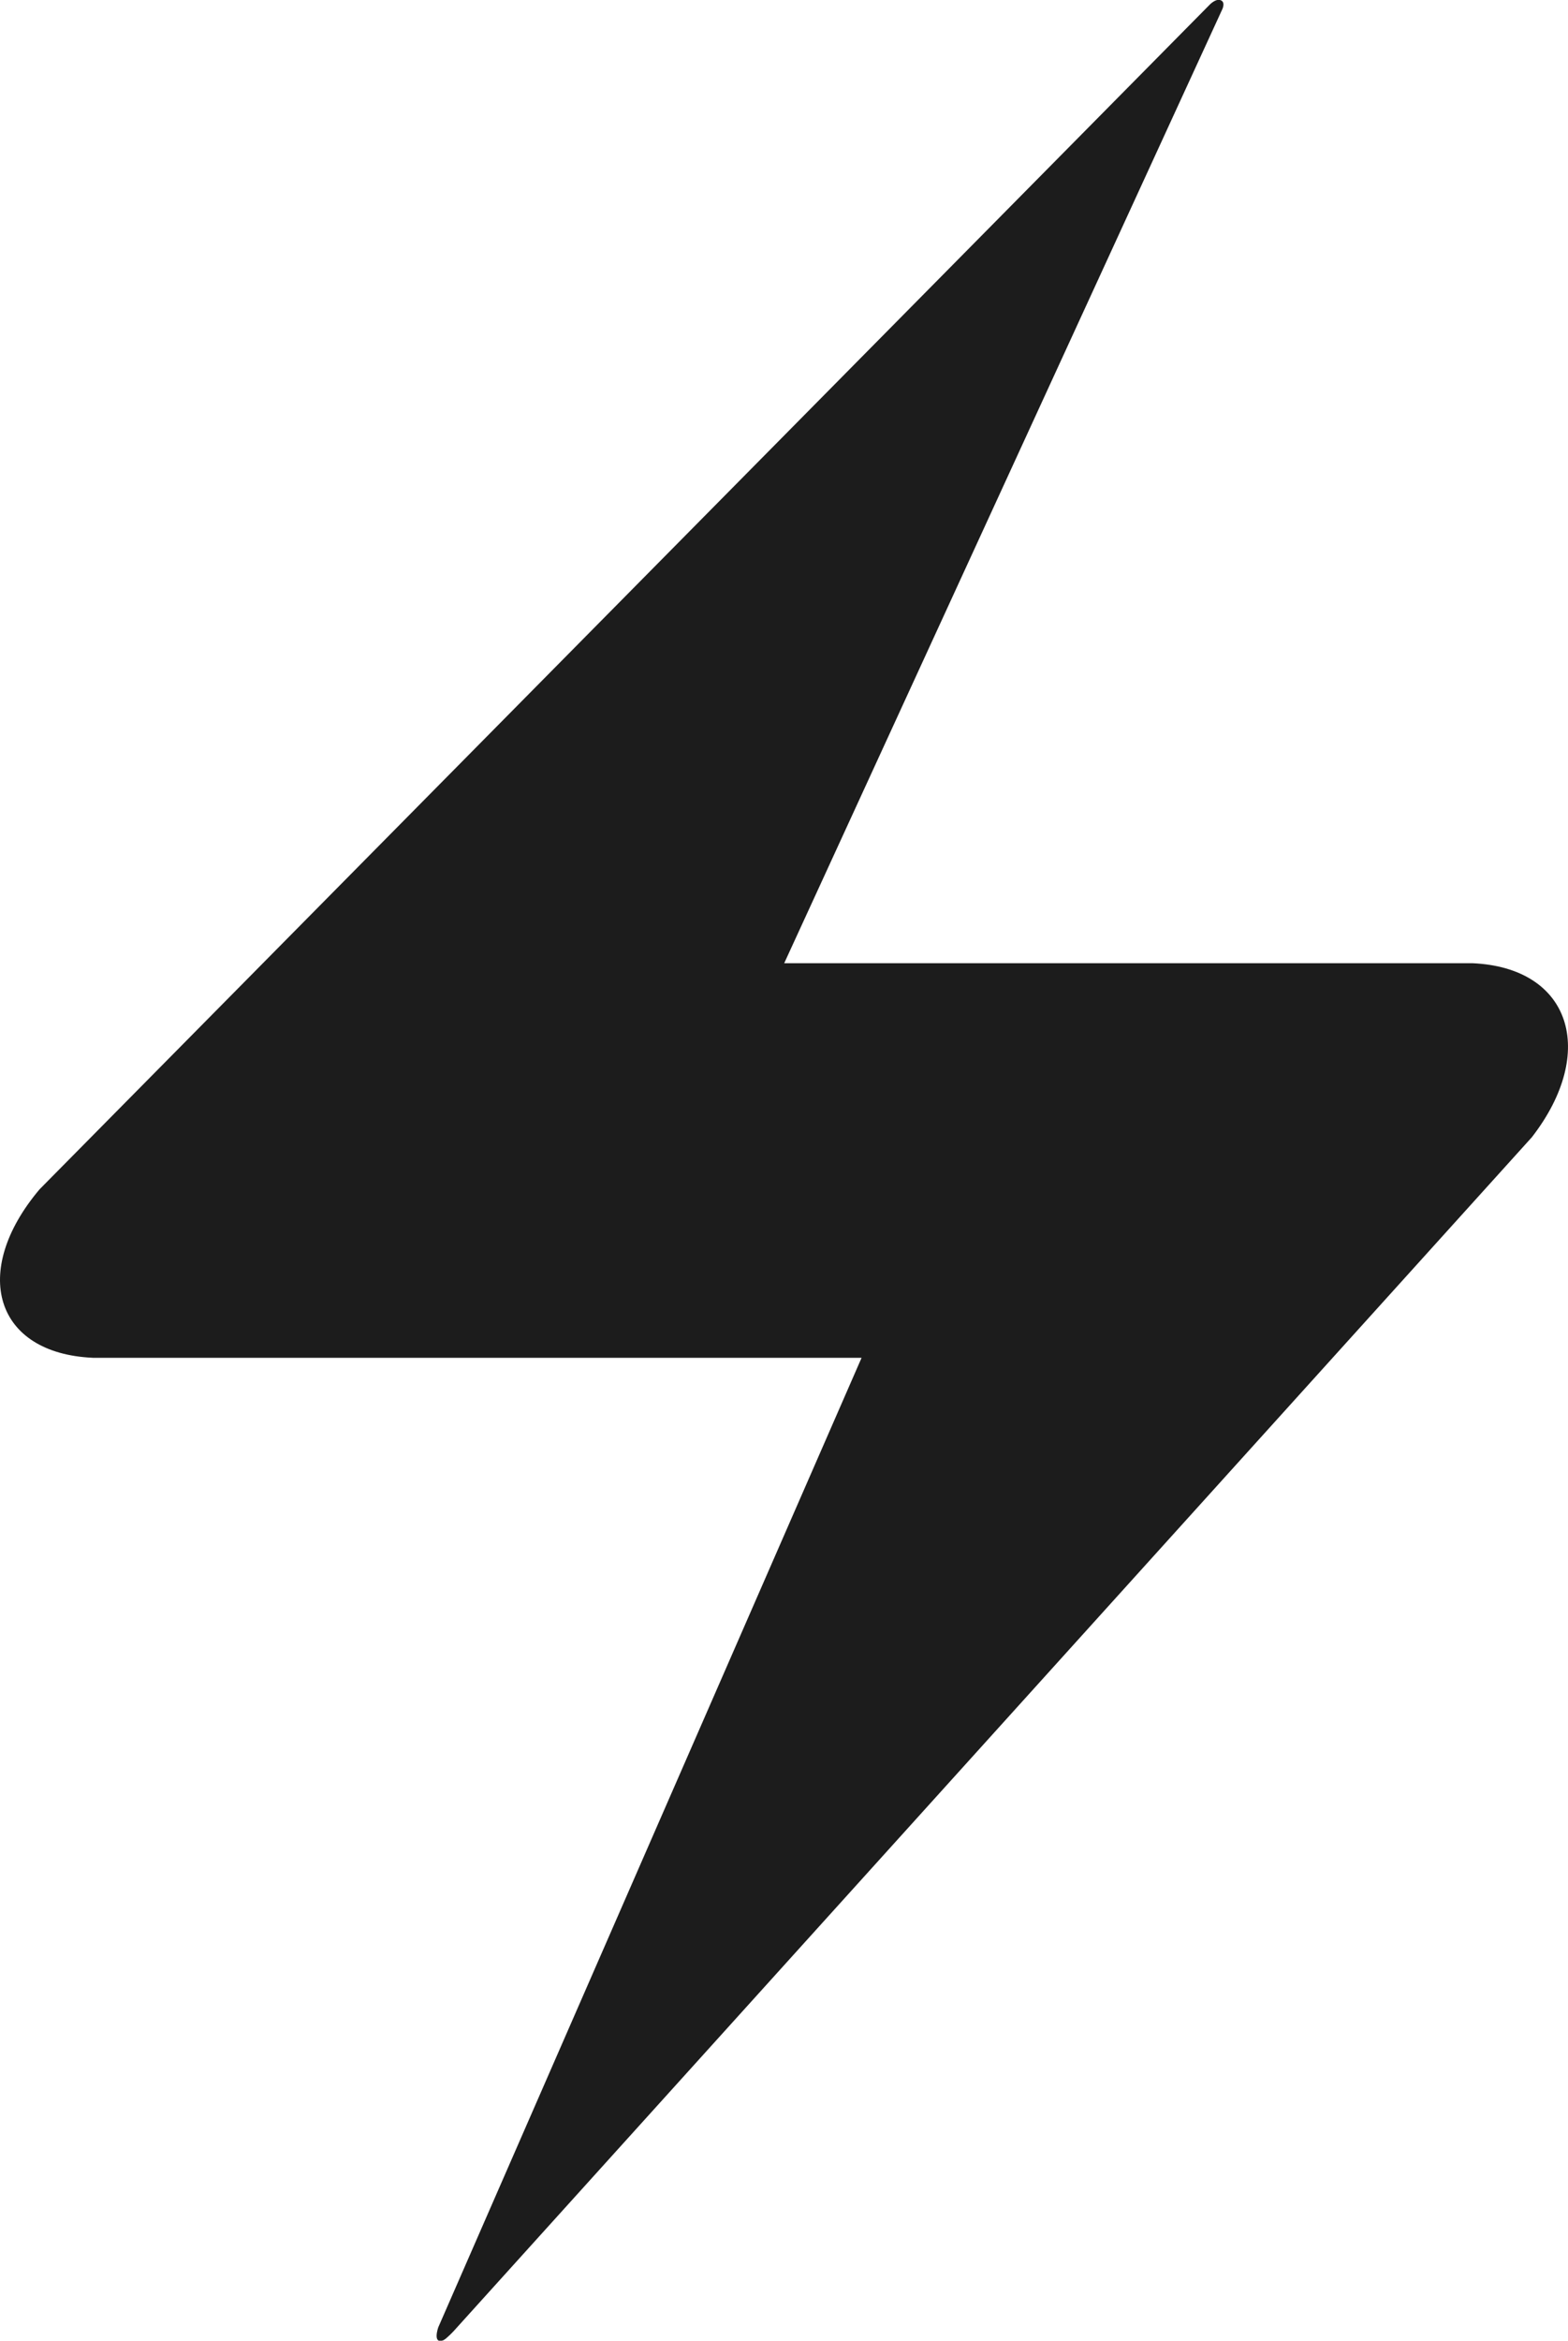 <?xml version="1.0" encoding="UTF-8"?>
<svg xmlns="http://www.w3.org/2000/svg" width="61" height="91" viewBox="0 0 61 91" fill="none">
  <g clip-path="url(#clip0_568_2666)">
    <path d="M57.279 37.447H30.508L47.556 0.349C47.556 0.349 47.672 0.1 47.507 0.017C47.309 -0.083 47.06 0.183 47.06 0.183L1.538 46.239C-1.157 49.431 -0.215 52.622 3.621 52.788H33.518L17.048 90.485C17.048 90.485 16.817 91.15 17.247 90.983C17.362 90.933 17.643 90.634 17.643 90.634L59.594 44.212C62.157 40.904 61.116 37.613 57.279 37.447Z" fill="#1C1C1C"></path>
  </g>
  <defs>
    <clipPath id="clip0_568_2666">
      <rect width="61" height="91" fill="white"></rect>
    </clipPath>
  </defs>
</svg>
